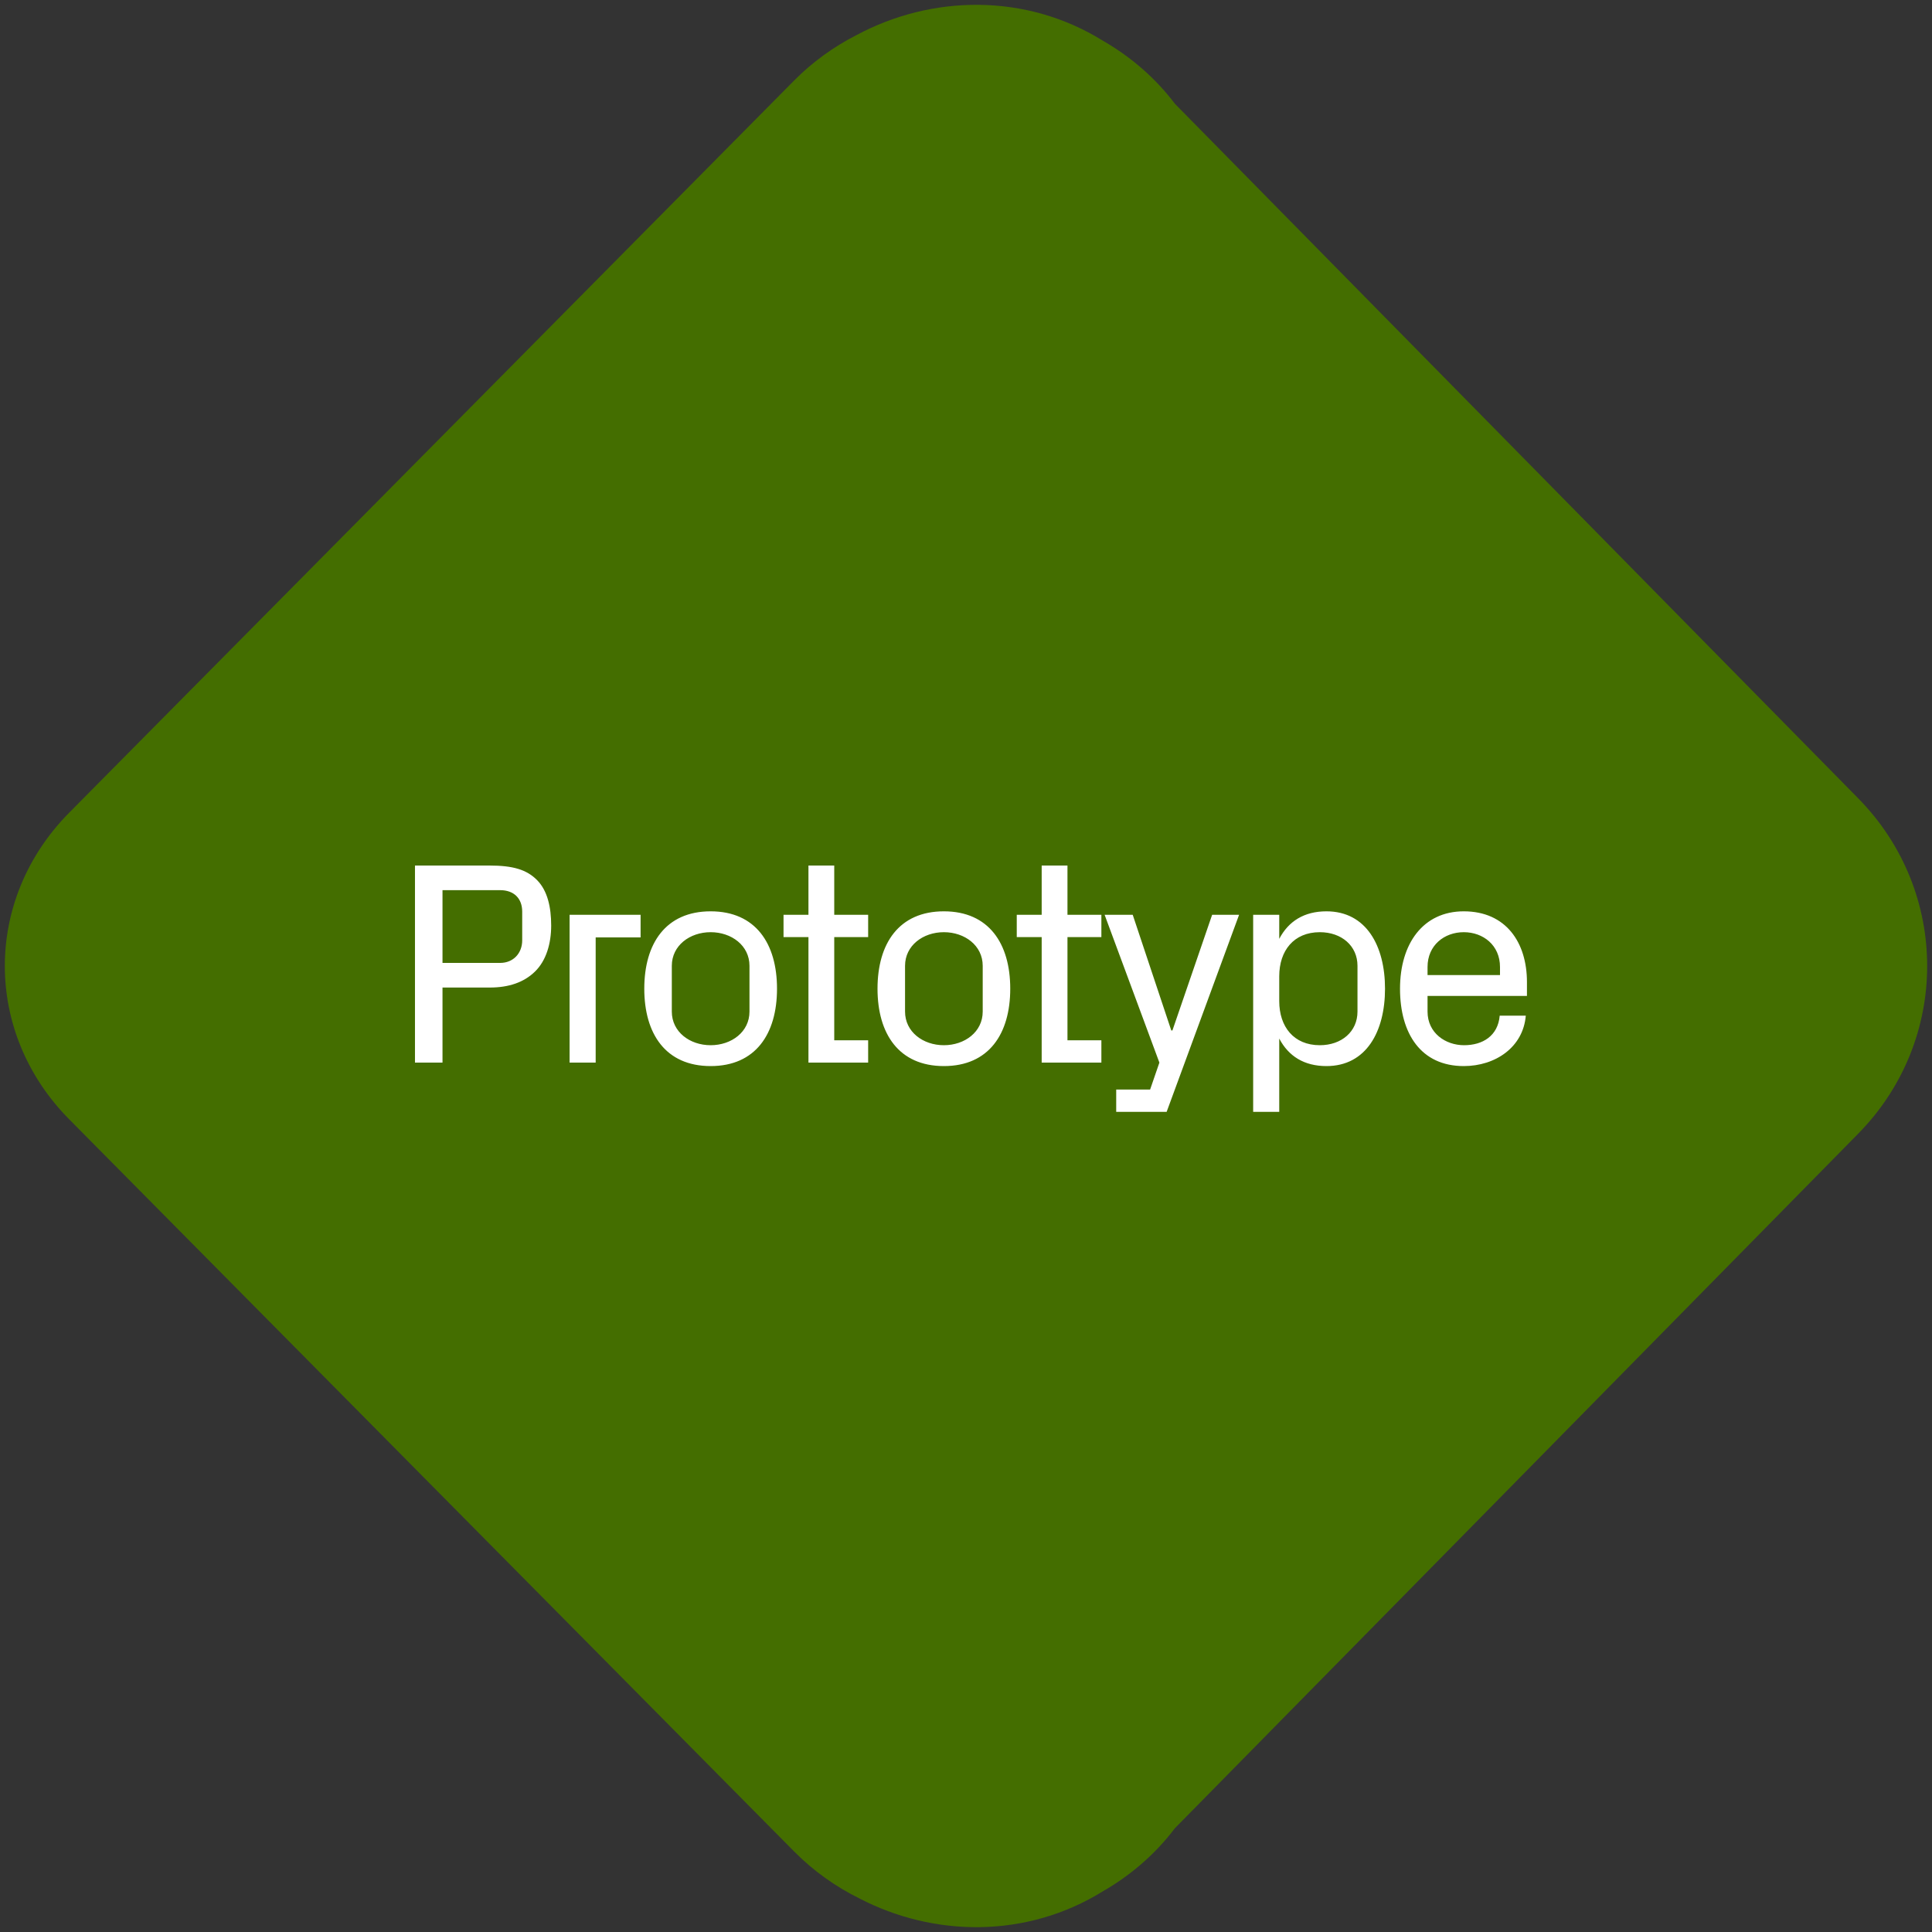 <svg width="400" height="400" viewBox="0 0 400 400" fill="none" xmlns="http://www.w3.org/2000/svg">
<rect x="0" y="0" width="400" height="400" fill="#333333" stroke="none"/>
<path fill-rule="evenodd" clip-rule="evenodd" d="M384.727 234.71C403.758 215.365 403.758 184.635 384.727 165.29L243.255 21.488C239.334 16.3 234.31 11.881 228.499 8.524C212.326 -1.573 192.79 -1.006 177.393 7.234C172.598 9.672 168.214 12.838 164.439 16.65L14.337 168.247C-3.446 186.206 -3.446 213.794 14.337 231.753L164.439 383.35C168.431 387.381 173.006 390.618 177.936 393.052C193.231 401.009 212.473 401.454 228.447 391.509C231.091 389.984 233.621 388.211 235.999 386.187C238.726 383.867 241.146 381.298 243.233 378.534L384.727 234.71Z" fill="#446E00"/>
<path d="M101.396 204.46C105.356 204.46 108.476 203.38 110.756 201.16C113.096 198.88 114.116 195.34 114.116 191.62C114.116 187.78 113.336 184.42 111.236 182.26C109.076 180.04 106.196 179.2 101.336 179.2H85.916V220H91.616V204.46H101.396ZM91.616 199.36V184.3H103.556C106.436 184.3 108.116 186.04 108.116 188.74V194.68C108.116 197.38 106.256 199.36 103.556 199.36H91.616ZM117.928 220H123.328V194.08H132.628V189.4H117.928V220ZM147.132 220.72C156.432 220.72 160.872 214.06 160.872 204.7C160.872 195.34 156.432 188.68 147.132 188.68C137.832 188.68 133.392 195.34 133.392 204.7C133.392 214.06 137.832 220.72 147.132 220.72ZM155.172 209.44C155.172 213.64 151.452 216.4 147.132 216.4C142.812 216.4 139.092 213.64 139.092 209.44V199.96C139.092 195.76 142.812 193 147.132 193C151.452 193 155.172 195.76 155.172 199.96V209.44ZM167.381 220H179.741V215.38H172.721V194.02H179.741V189.4H172.721V179.2H167.381V189.4H162.221V194.02H167.381V220ZM195.42 220.72C204.72 220.72 209.16 214.06 209.16 204.7C209.16 195.34 204.72 188.68 195.42 188.68C186.12 188.68 181.68 195.34 181.68 204.7C181.68 214.06 186.12 220.72 195.42 220.72ZM203.46 209.44C203.46 213.64 199.74 216.4 195.42 216.4C191.1 216.4 187.38 213.64 187.38 209.44V199.96C187.38 195.76 191.1 193 195.42 193C199.74 193 203.46 195.76 203.46 199.96V209.44ZM215.669 220H228.029V215.38H221.009V194.02H228.029V189.4H221.009V179.2H215.669V189.4H210.509V194.02H215.669V220ZM241.539 230.2L256.539 189.4H250.959L242.739 213.34H242.499L234.519 189.4H228.699L240.039 220L238.119 225.58H231.099V230.2H241.539ZM264.853 230.2V215.02C266.773 218.68 270.013 220.72 274.633 220.72C282.853 220.72 286.753 213.58 286.753 204.7C286.753 195.82 282.853 188.68 274.633 188.68C270.013 188.68 266.773 190.72 264.853 194.38V189.4H259.453V230.2H264.853ZM264.853 202.12C264.853 196.84 267.853 193 273.253 193C277.753 193 281.053 195.82 281.053 199.96V209.44C281.053 213.58 277.753 216.4 273.253 216.4C267.853 216.4 264.853 212.56 264.853 207.28V202.12ZM303.058 220.72C309.598 220.72 315.358 216.82 315.898 210.28H310.498C310.138 214.48 306.958 216.4 303.118 216.4C299.278 216.4 295.558 213.88 295.558 209.44V206.2H316.138V203.32C316.138 195.16 311.818 188.68 303.058 188.68C294.658 188.68 289.858 195.34 289.858 204.7C289.858 214.06 294.238 220.72 303.058 220.72ZM310.558 201.88H295.558V200.2C295.558 195.7 299.038 193 303.058 193C307.078 193 310.558 195.7 310.558 200.2V201.88Z" fill="white"/>
</svg>
